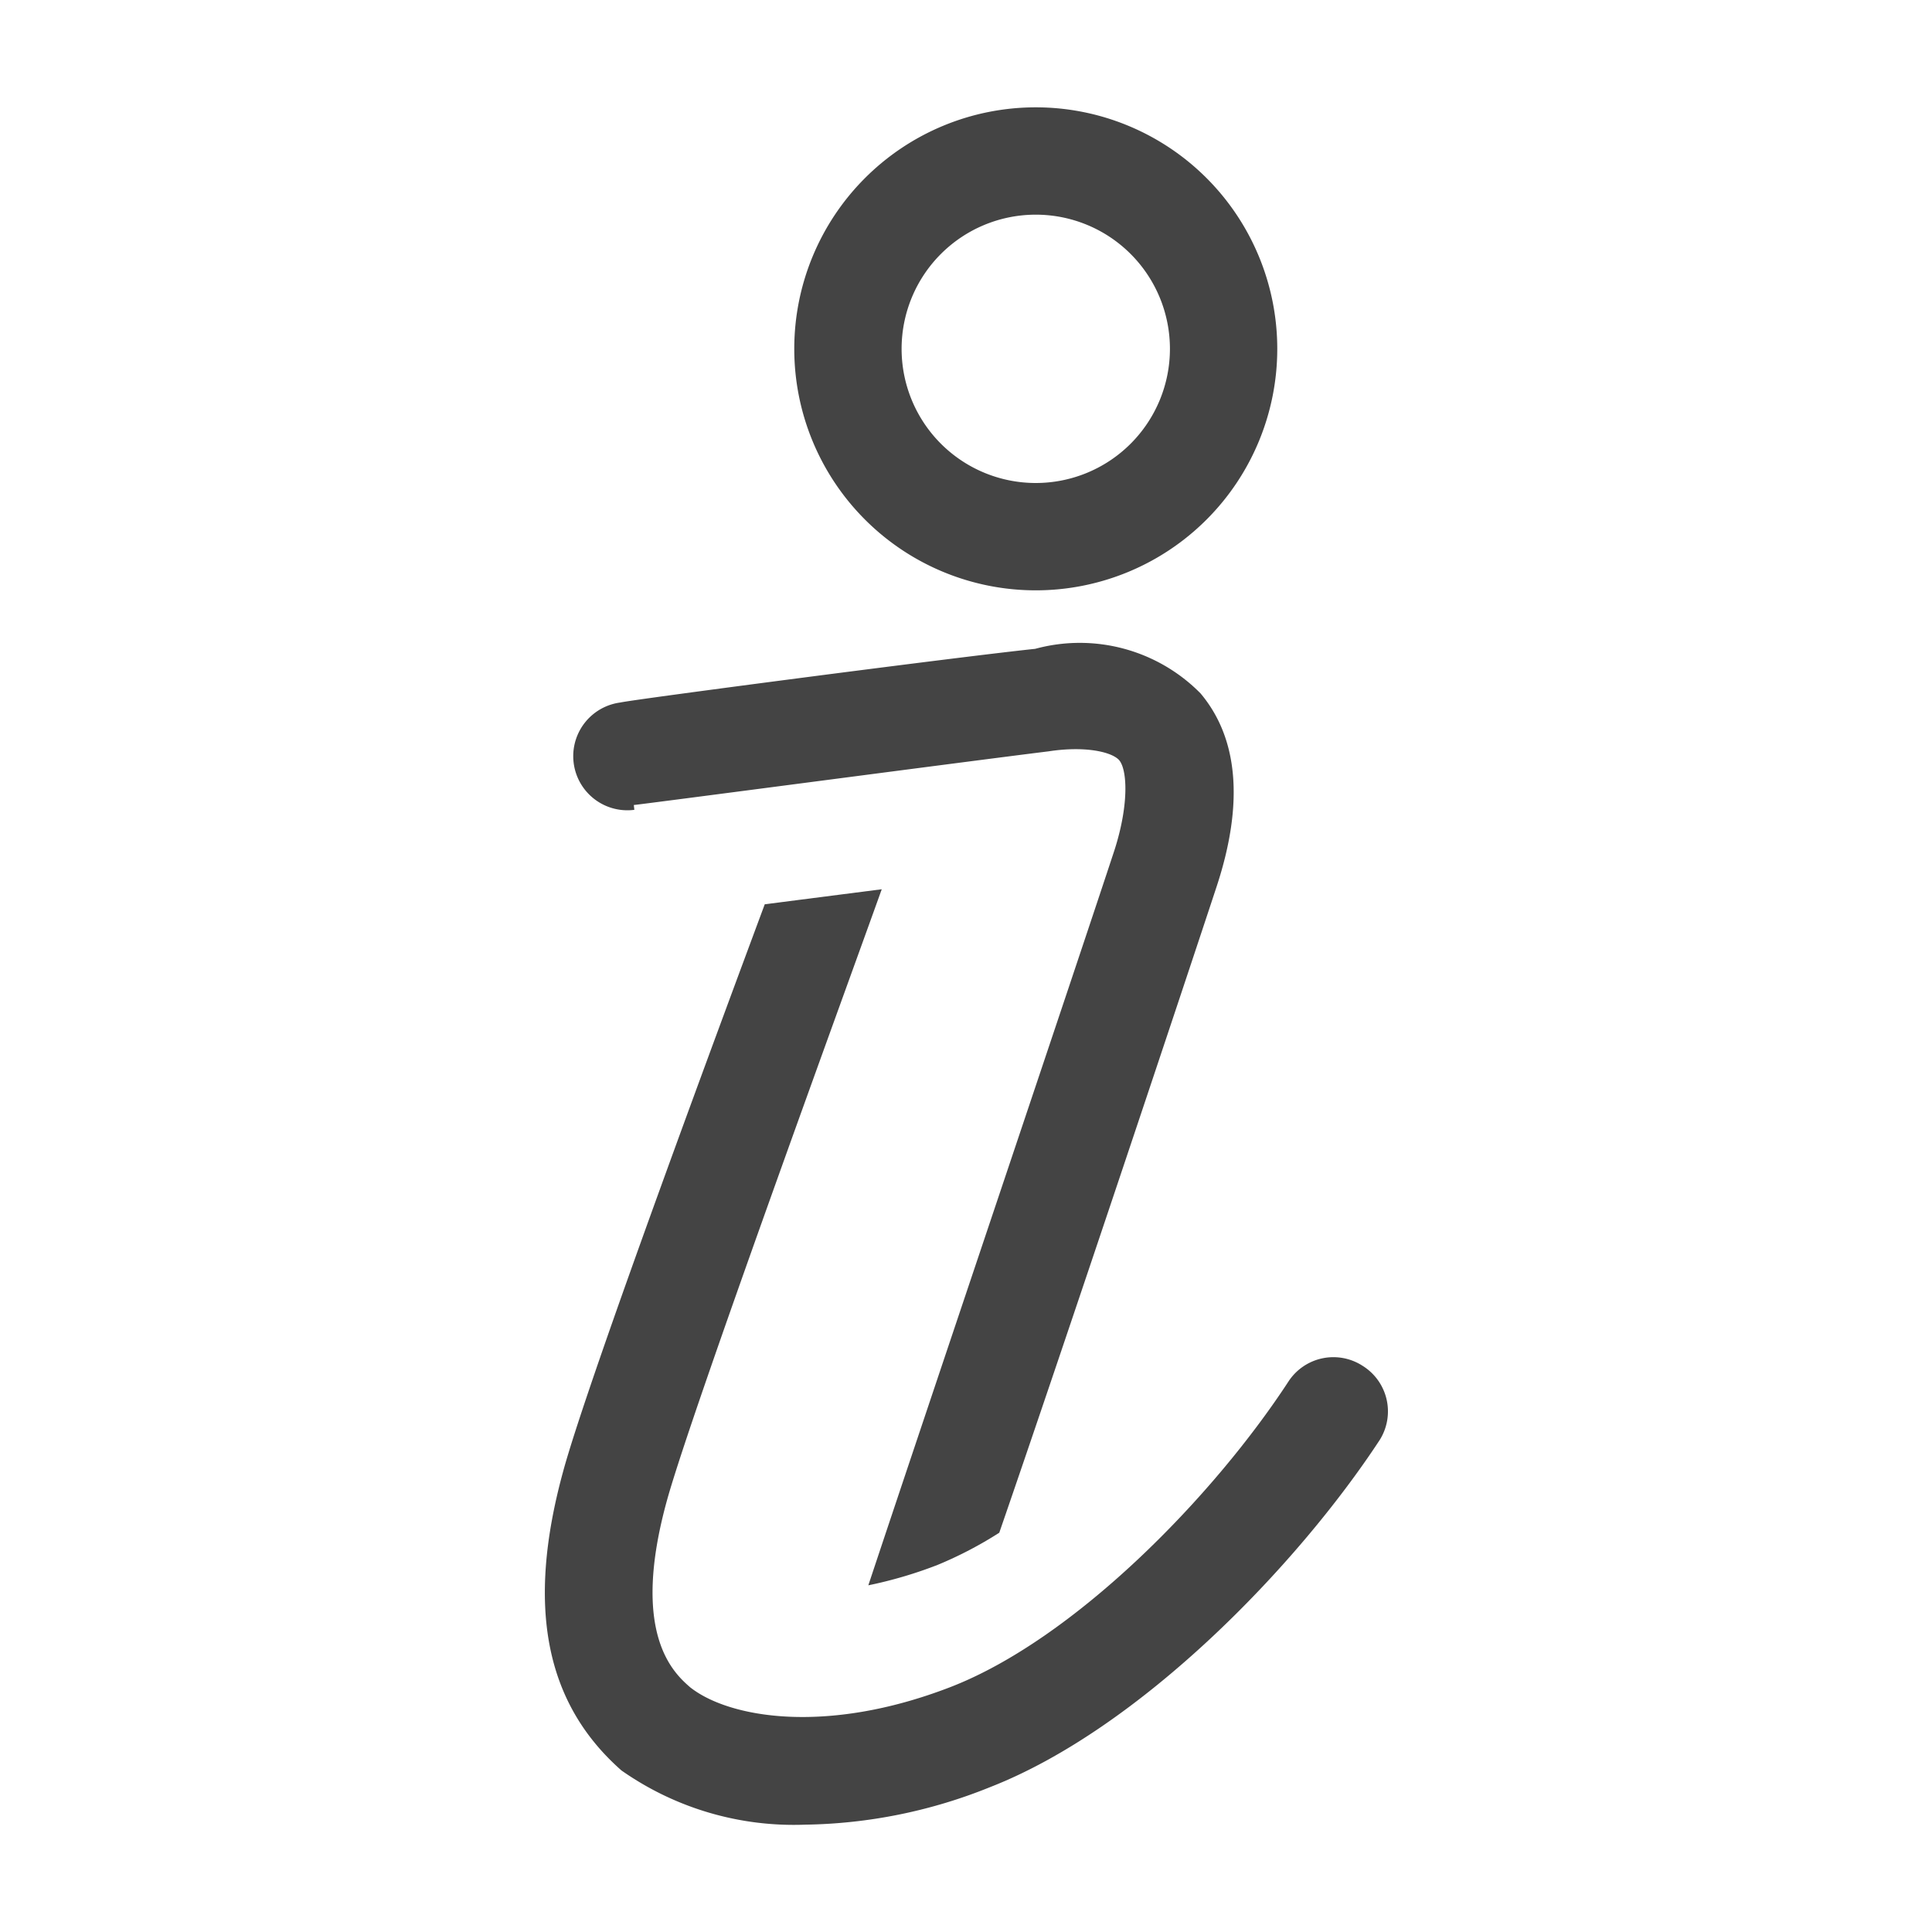 <svg version="1.1" class="has-solid " viewBox="0 0 36 36" preserveAspectRatio="xMidYMid meet" xmlns="http://www.w3.org/2000/svg" xmlns:xlink="http://www.w3.org/1999/xlink" focusable="false" role="img" width="300" height="300" fill="#444444"><path d="M25.39,25.45a1,1,0,0,0-1.38.29c-1.41,2.16-4,4.81-6.31,5.7s-4.12.57-4.84,0c-.31-.27-1.12-1-.43-3.49.46-1.66,3.32-9.48,4-11.38l-2.18.28c-.69,1.86-3.29,8.84-3.76,10.58-.68,2.49-.34,4.3,1.09,5.56A5.59,5.59,0,0,0,15,34a9.53,9.53,0,0,0,3.45-.7c2.79-1.09,5.72-4.12,7.26-6.47A1,1,0,0,0,25.39,25.45Z" class="clr-i-outline clr-i-outline-path-1"/><path d="M19.3,11a4.5,4.5,0,1,0-4.5-4.5A4.5,4.5,0,0,0,19.3,11Zm0-7a2.5,2.5,0,1,1-2.5,2.5A2.5,2.5,0,0,1,19.3,4Z" class="clr-i-outline clr-i-outline-path-2"/><path d="M11.81,15c.06,0,6.27-.82,7.73-1,.65-.1,1.14,0,1.3.15s.21.8-.07,1.68c-.61,1.86-3.69,11-4.59,13.71a8,8,0,0,0,1.29-.38,7.32,7.32,0,0,0,1.15-.6C19.85,25,22.15,18.1,22.67,16.52s.39-2.78-.3-3.6a3.16,3.16,0,0,0-3.08-.83c-1.43.15-7.47.94-7.73,1a1,1,0,0,0,.26,2Z" class="clr-i-outline clr-i-outline-path-3"/><path d="M24.84,26.23a1,1,0,0,0-1.4.29,16.6,16.6,0,0,1-3.51,3.77c-.33.25-1.56,1.2-2.08,1-.36-.11-.15-.82-.08-1.12l.53-1.57c.22-.64,4.05-12,4.47-13.3.62-1.9.35-3.77-2.48-3.32-.77.08-8.58,1.09-8.72,1.1a1,1,0,0,0,.13,2s3-.39,3.33-.42a.88.88,0,0,1,.85.44,2.47,2.47,0,0,1-.07,1.71c-.26,1-4.37,12.58-4.5,13.25a2.78,2.78,0,0,0,1.18,3,5,5,0,0,0,3.08.83h0a8.53,8.53,0,0,0,3.09-.62c2.49-1,5.09-3.66,6.46-5.75A1,1,0,0,0,24.84,26.23Z" class="clr-i-solid clr-i-solid-path-2" style="display:none"/><circle cx="20.75" cy="6" r="4" class="clr-i-solid clr-i-solid-path-1" style="display:none"/></svg>